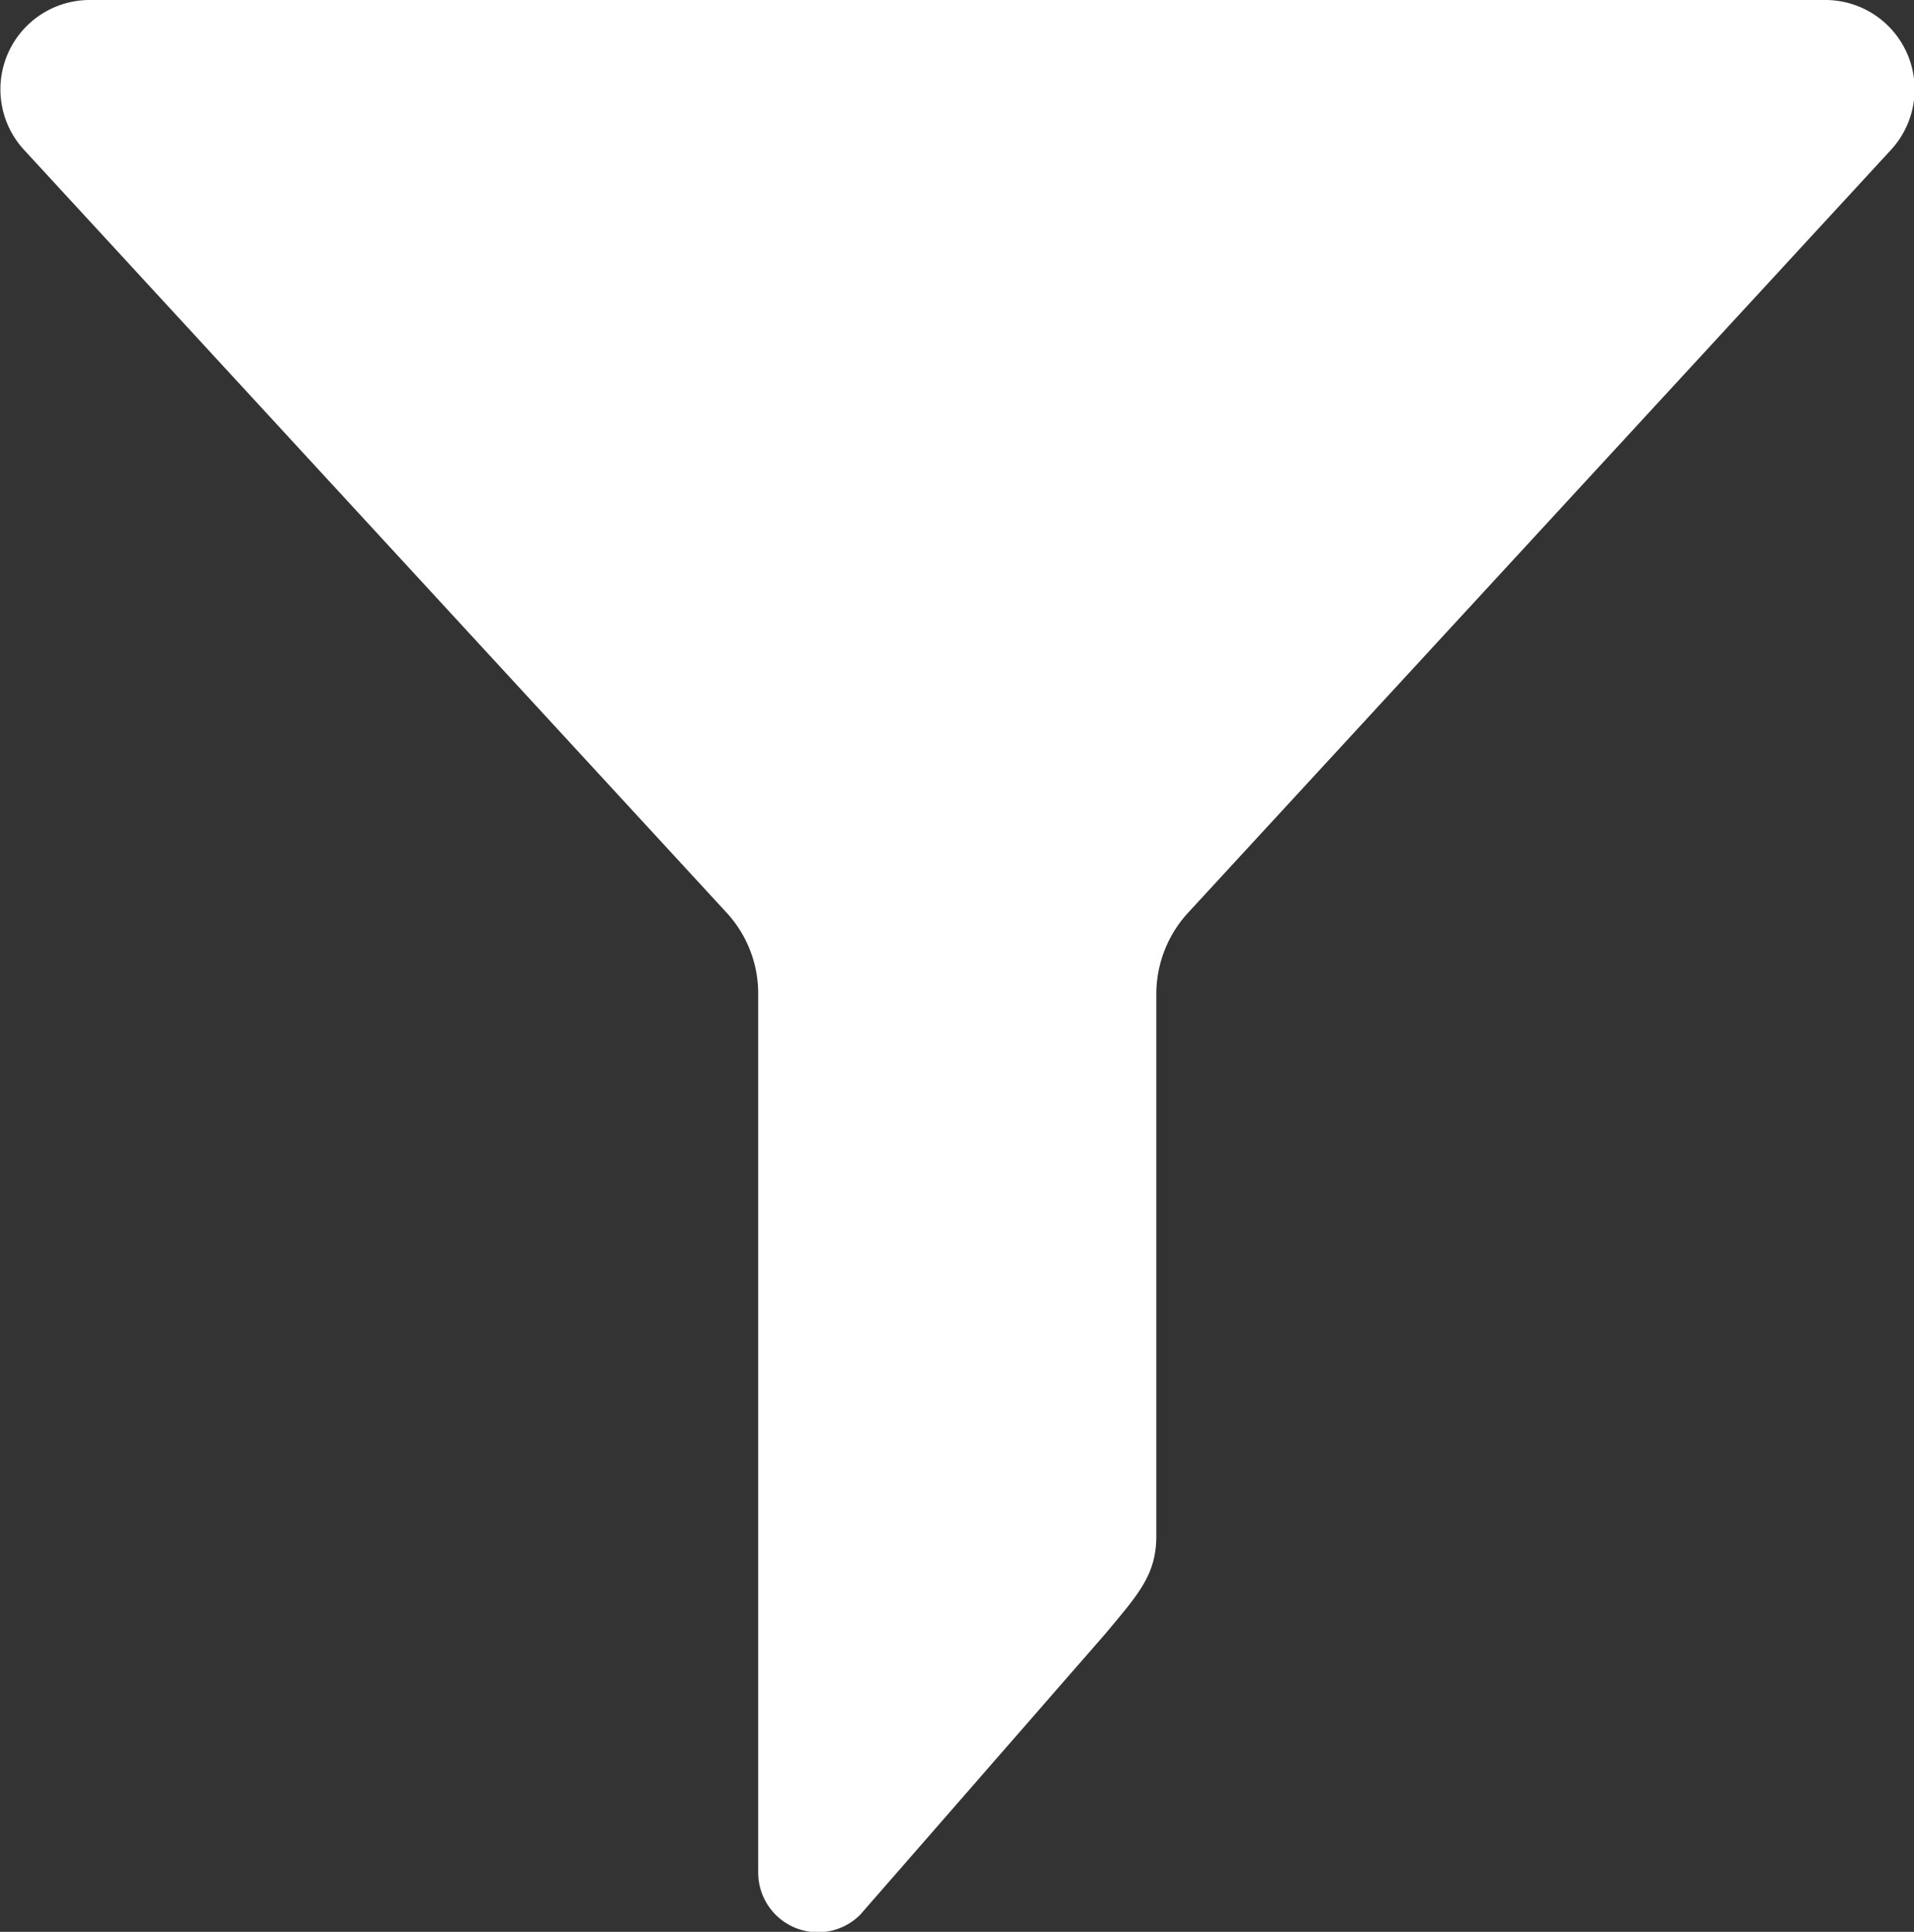 <svg xmlns="http://www.w3.org/2000/svg" width="15" height="15.137" viewBox="0 0 15 15.137"><rect x="0" y="0" width="15" height="15.137" fill="#333333" stroke="none"/><g transform="translate(-4.41)"><path d="M10.106,7.153a.934.934,0,0,1,.246.632v6.884a.468.468,0,0,0,.8.333l1.92-2.2c.257-.308.4-.461.4-.766V7.787a.942.942,0,0,1,.246-.632l5.51-5.979A.7.7,0,0,0,18.708,0H5.112A.7.7,0,0,0,4.6,1.176Z" fill="#fff"/></g></svg>